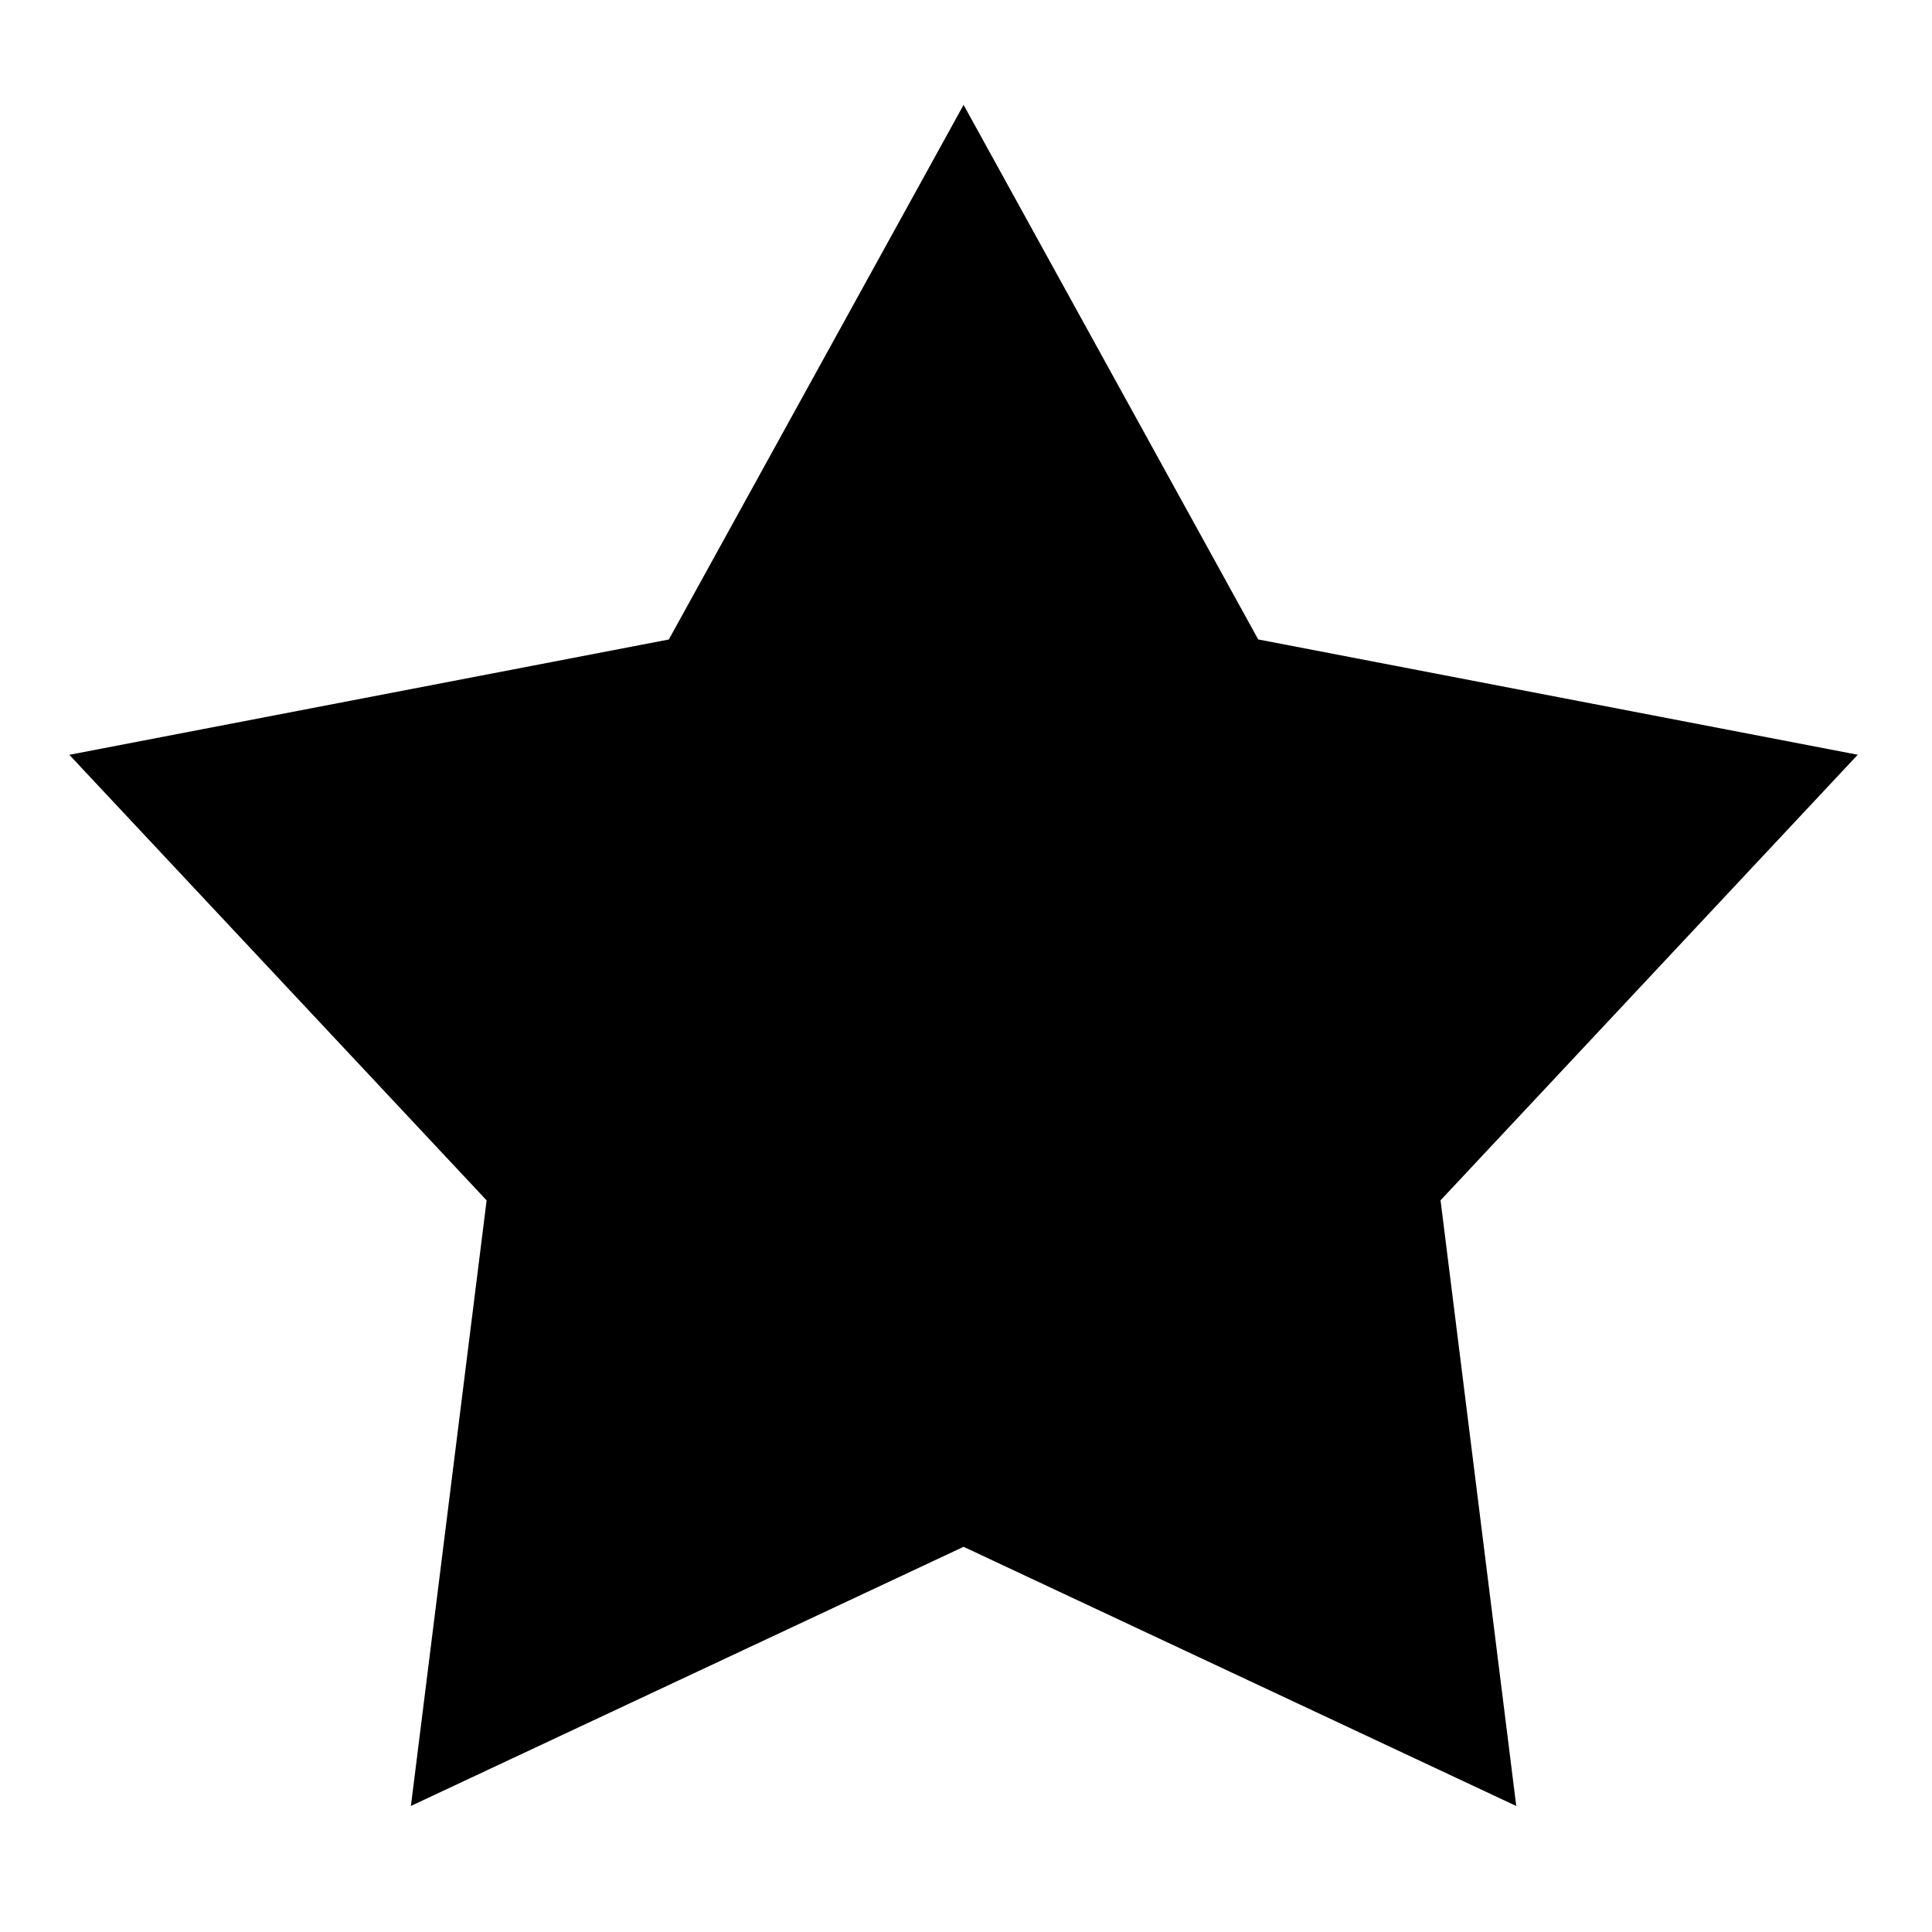 <svg xmlns="http://www.w3.org/2000/svg" width="32" height="32" viewBox="0 0 32 32"><title>Star</title><path d="M15.96 1.737l4.88 8.854 9.93 1.91-6.91 7.38 1.254 10.032-9.154-4.293-9.154 4.292 1.254-10.03-6.912-7.38 9.93-1.91 4.882-8.855z"/></svg>
